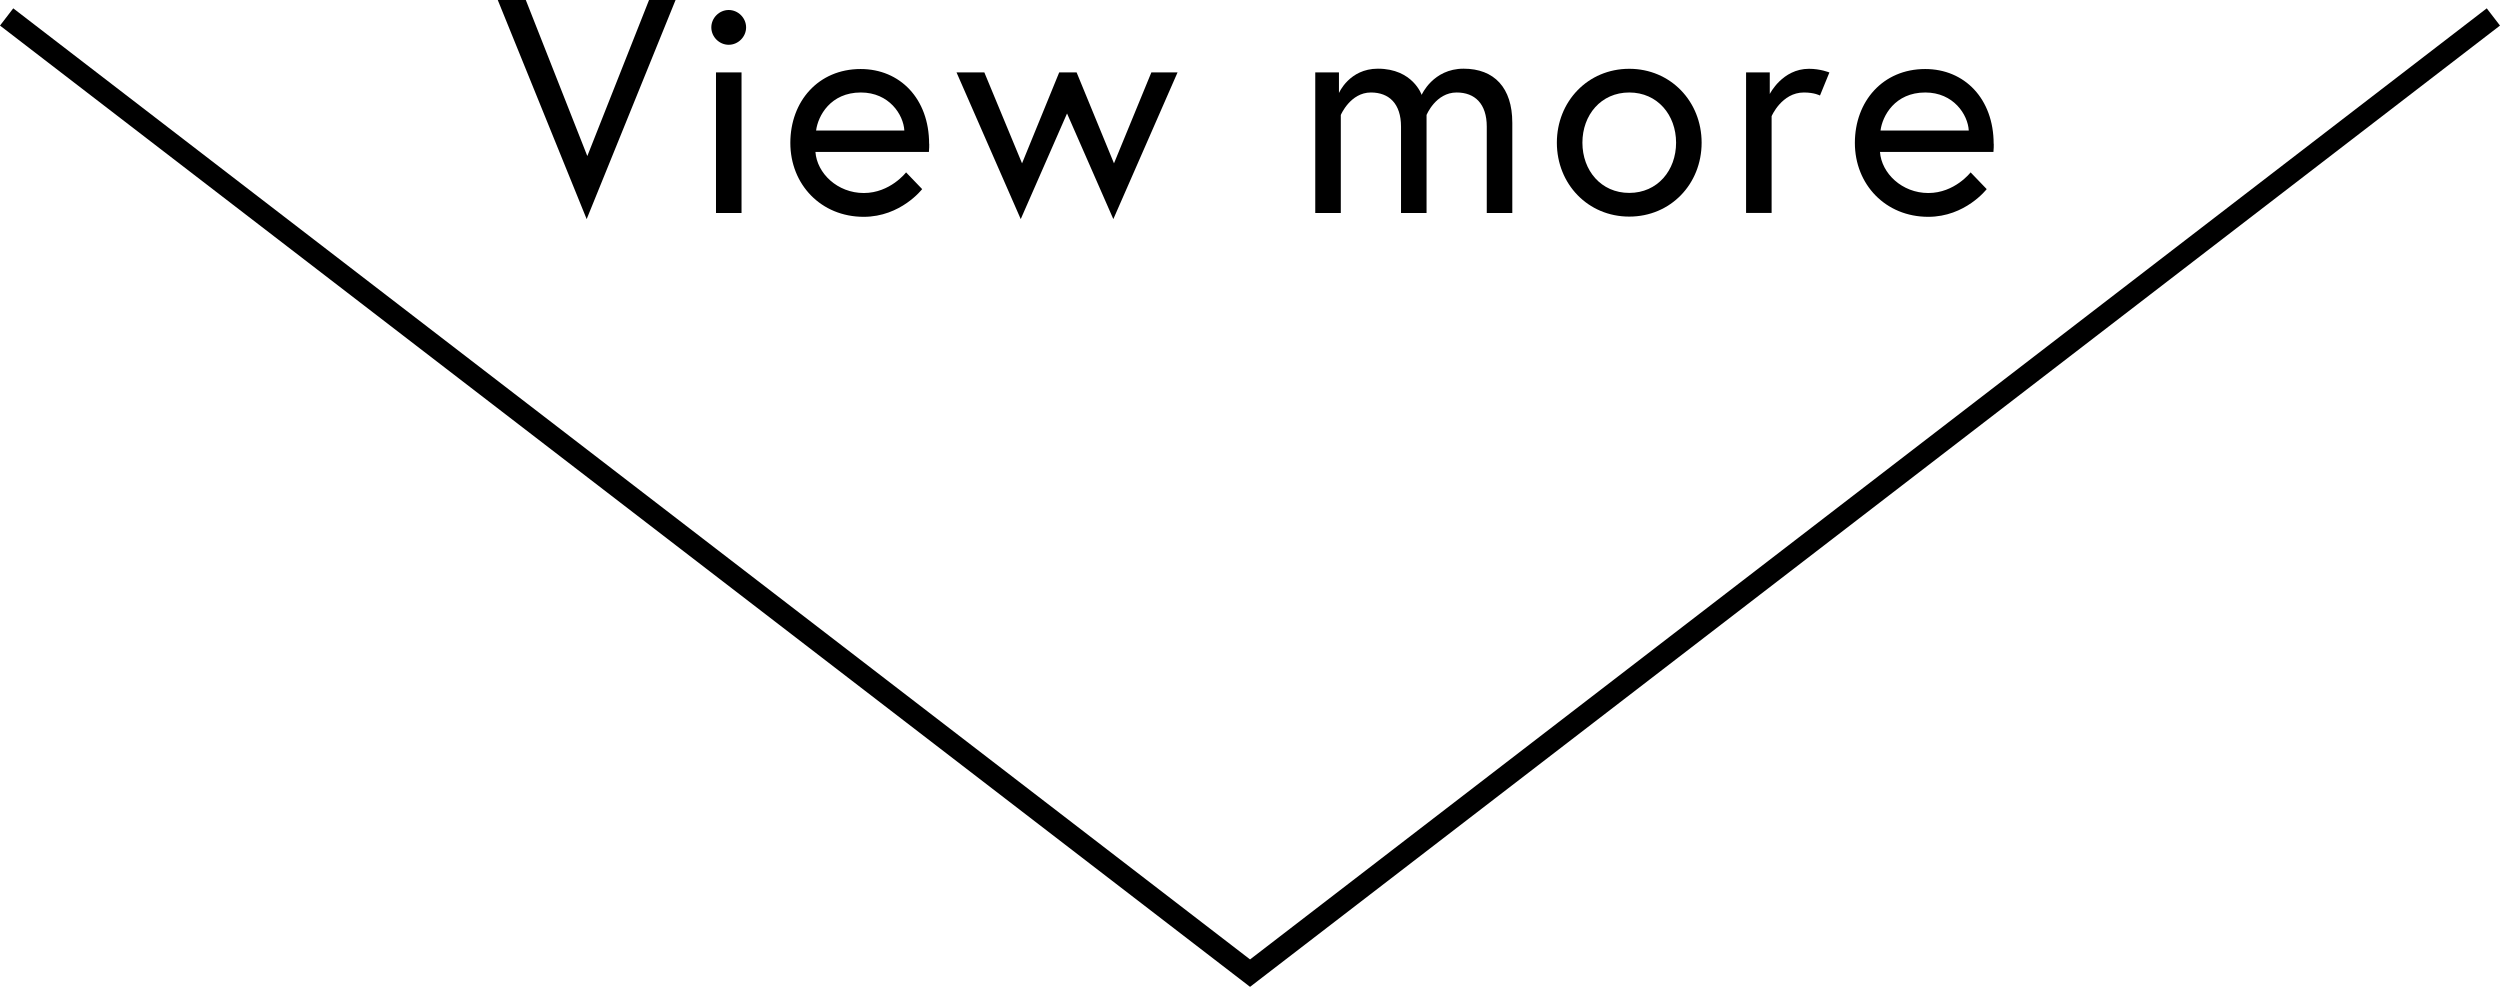 <?xml version="1.0" encoding="UTF-8"?>
<svg id="_レイヤー_2" data-name="レイヤー 2" xmlns="http://www.w3.org/2000/svg" viewBox="0 0 230.03 90.8">
  <defs>
    <style>
      .cls-1 {
        fill: none;
        stroke: #000;
        stroke-miterlimit: 10;
        stroke-width: 2px;
      }
    </style>
  </defs>
  <g id="txt">
    <g>
      <g>
        <path d="M53.98,20.16L45.8,0h2.58l5.66,14.36L59.72,0h2.44l-8.18,20.16Z"/>
        <path d="M67.05.92c.87,0,1.6.73,1.6,1.6s-.73,1.6-1.6,1.6-1.6-.73-1.6-1.6.73-1.6,1.6-1.6ZM65.88,6.66h2.35v12.94h-2.35V6.66Z"/>
        <path d="M85.5,13.22c0,.25,0,.45-.03.76h-10.44c.14,1.96,2.02,3.78,4.45,3.78s3.89-1.9,3.89-1.9l1.48,1.54s-1.96,2.55-5.38,2.55c-3.92,0-6.75-2.97-6.75-6.8s2.58-6.8,6.47-6.8c3.61,0,6.3,2.72,6.3,6.89ZM83.21,12.01c-.08-1.46-1.4-3.5-4-3.5-2.8,0-3.95,2.16-4.12,3.5h8.12Z"/>
        <path d="M90.57,6.66l3.47,8.37,3.42-8.37h1.6l3.44,8.37,3.44-8.37h2.41l-5.91,13.5-4.26-9.72-4.26,9.72-5.91-13.5h2.55Z"/>
        <path d="M139.15,11.28v8.32h-2.35v-7.95c0-2.1-1.09-3.14-2.77-3.14-1.93,0-2.77,2.07-2.77,2.07v9.02h-2.35v-7.95c0-2.1-1.09-3.14-2.77-3.14-1.9,0-2.77,2.07-2.77,2.07v9.02h-2.35V6.66h2.18v1.9s.95-2.24,3.58-2.24c3.22,0,4.03,2.41,4.03,2.41,0,0,1.04-2.41,3.86-2.41s4.48,1.76,4.48,4.96Z"/>
        <path d="M156.57,13.13c0,3.81-2.86,6.8-6.66,6.8s-6.66-3-6.66-6.8,2.86-6.8,6.66-6.8,6.66,3,6.66,6.8ZM154.22,13.13c0-2.55-1.71-4.62-4.31-4.62s-4.31,2.07-4.31,4.62,1.71,4.62,4.31,4.62,4.31-2.07,4.31-4.62Z"/>
        <path d="M168.33,6.66l-.87,2.13s-.5-.28-1.48-.28c-2.04,0-2.97,2.18-2.97,2.18v8.9h-2.35V6.66h2.18v1.99s1.15-2.32,3.61-2.32c1.06,0,1.88.34,1.88.34Z"/>
        <path d="M183.45,13.22c0,.25,0,.45-.03.76h-10.44c.14,1.96,2.02,3.78,4.45,3.78s3.89-1.9,3.89-1.9l1.48,1.54s-1.96,2.55-5.38,2.55c-3.92,0-6.75-2.97-6.75-6.8s2.58-6.8,6.47-6.8c3.61,0,6.3,2.72,6.3,6.89ZM181.15,12.01c-.08-1.46-1.4-3.5-4-3.5-2.8,0-3.95,2.16-4.12,3.5h8.12Z"/>
      </g>
      <polyline class="cls-1" points="229.42 1.56 115.02 89.54 .61 1.56"/>
    </g>
  </g>
</svg>